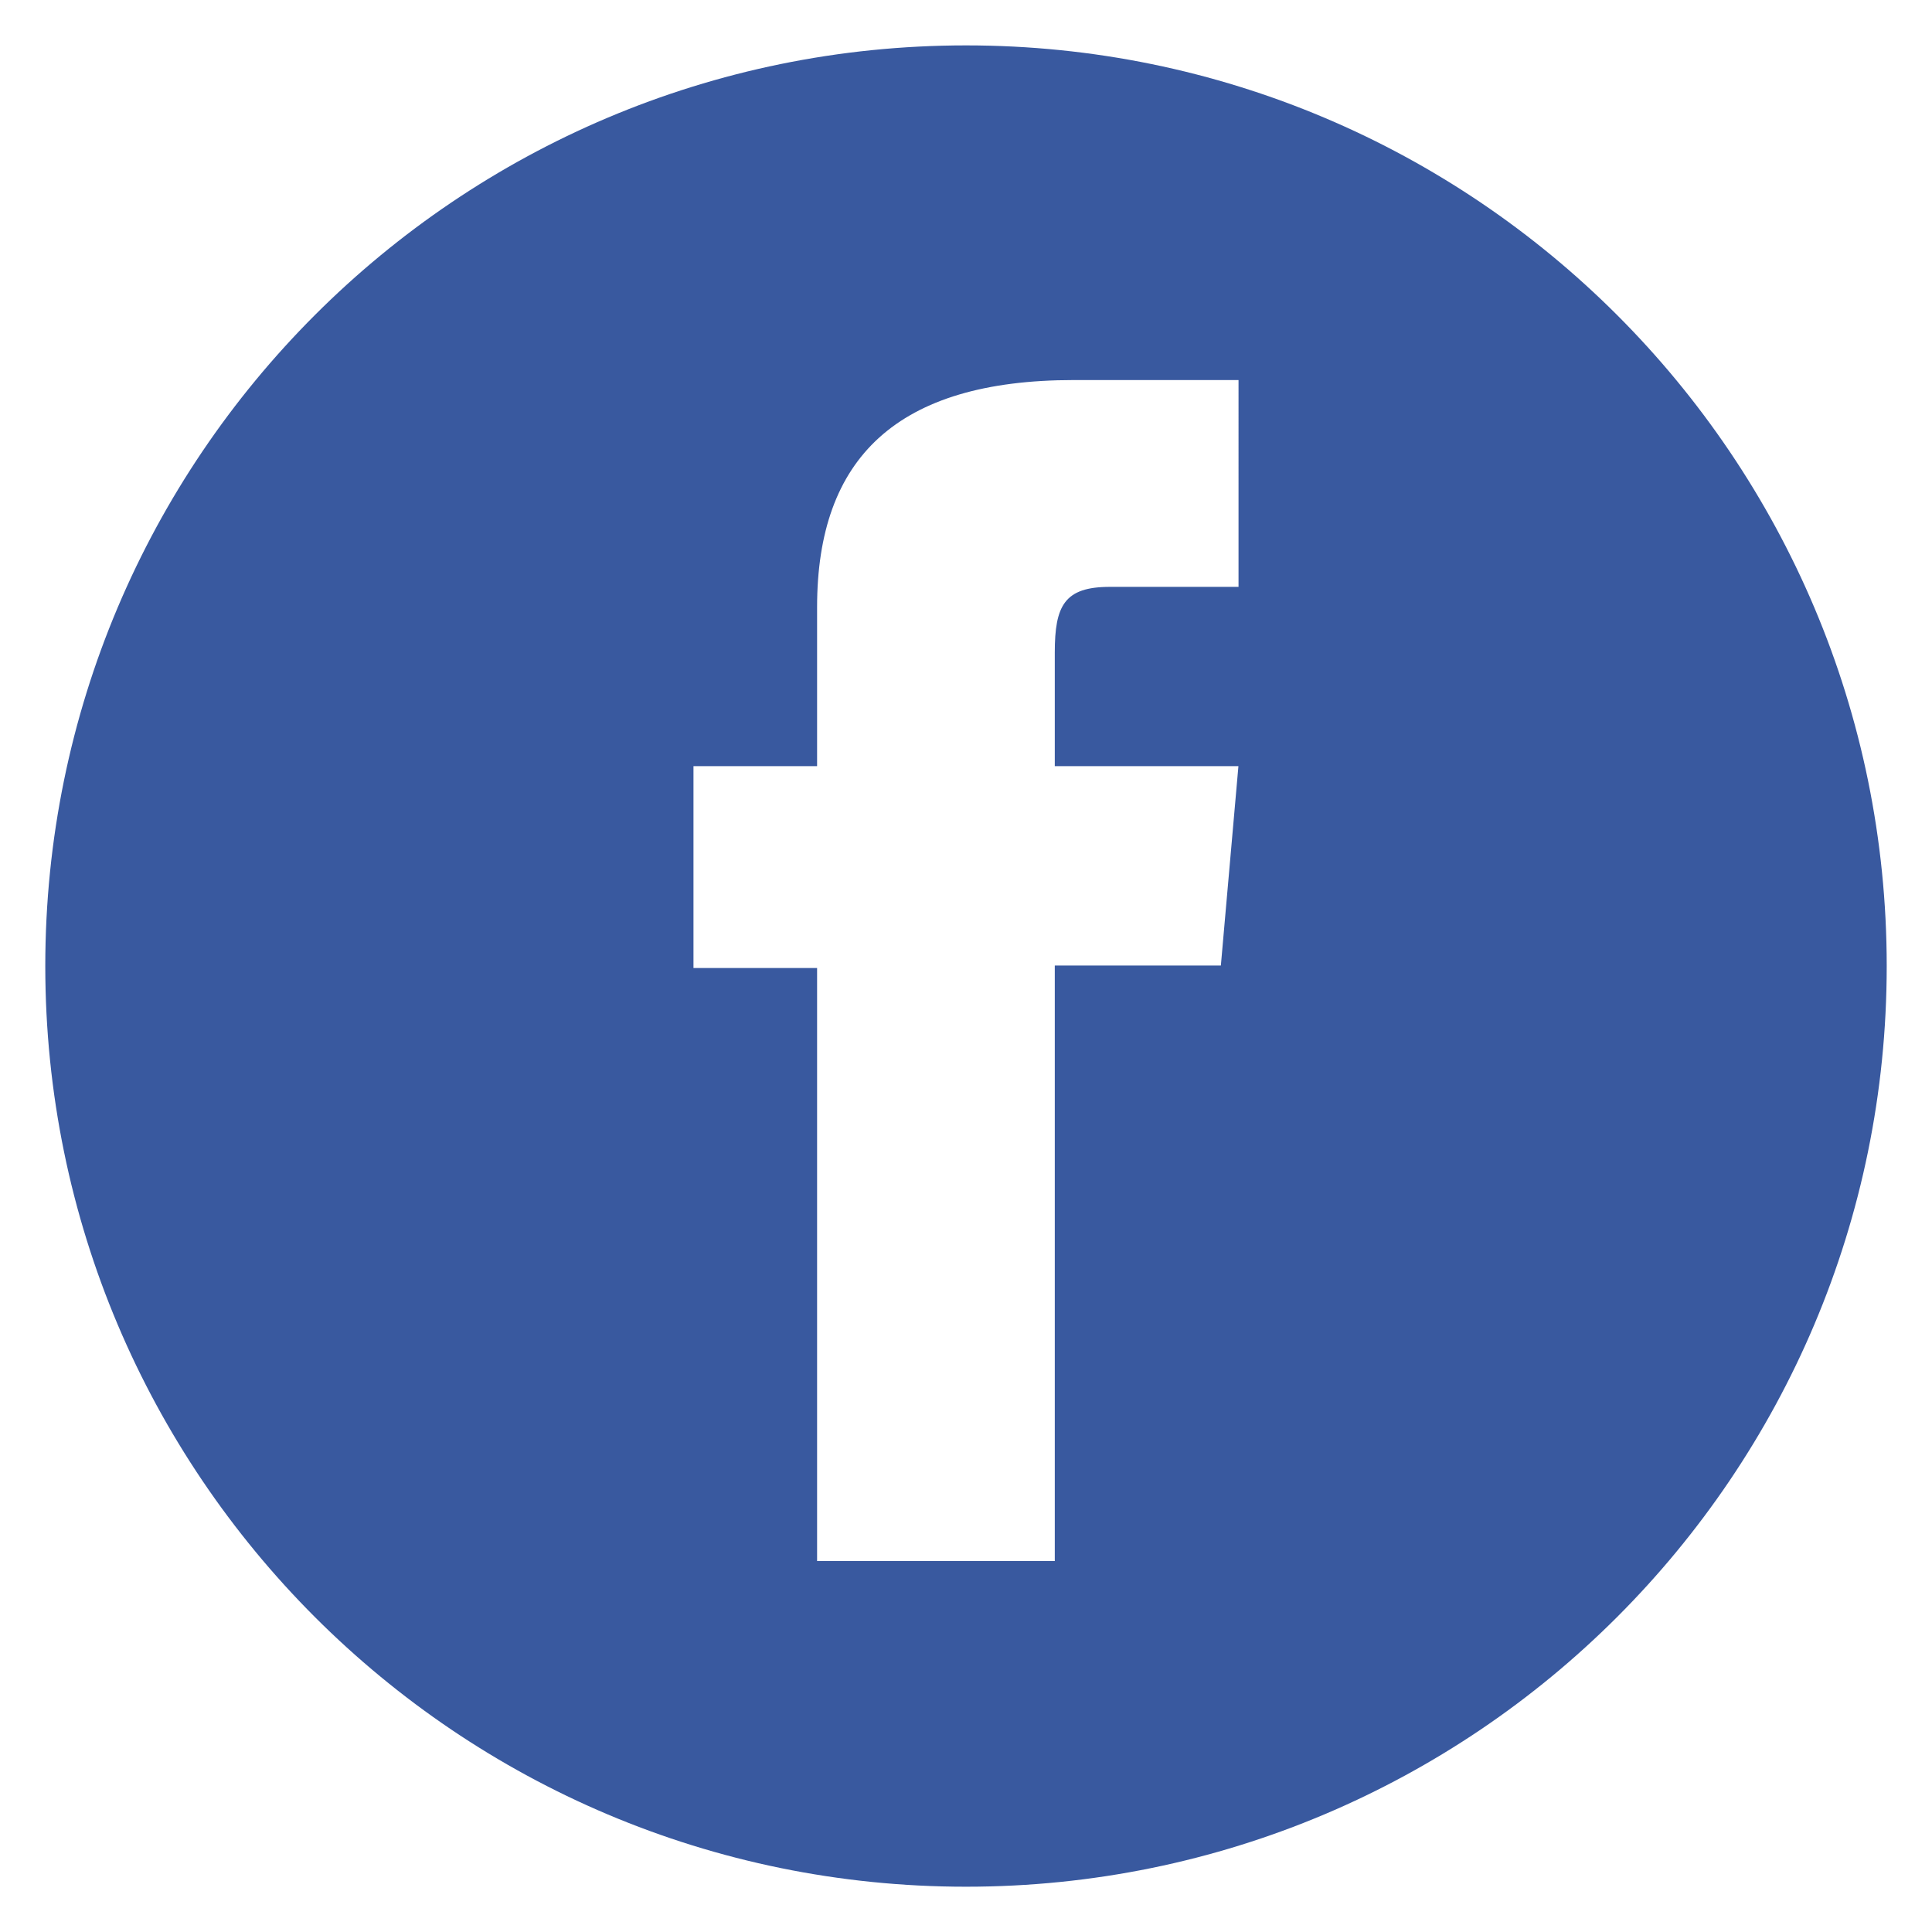 <?xml version="1.0" encoding="utf-8"?>
<!-- Generator: Adobe Illustrator 15.1.0, SVG Export Plug-In . SVG Version: 6.00 Build 0)  -->
<!DOCTYPE svg PUBLIC "-//W3C//DTD SVG 1.1//EN" "http://www.w3.org/Graphics/SVG/1.1/DTD/svg11.dtd">
<svg version="1.1" id="Layer_1" xmlns="http://www.w3.org/2000/svg" xmlns:xlink="http://www.w3.org/1999/xlink" x="0px" y="0px"
	 width="19.833px" height="19.833px" viewBox="313.573 288.167 17.833 17.833"
	 enable-background="new 313.573 288.167 17.833 17.833" xml:space="preserve">
<path id="facebook-circle-icon" fill="#39599F" d="M322.49,288.586c-4.695,0-8.499,3.804-8.499,8.498s3.804,8.498,8.499,8.498
	c4.693,0,8.498-3.804,8.498-8.498S327.184,288.586,322.49,288.586z M325.005,293.584c0,0-0.85,0-1.188,0
	c-0.419,0-0.508,0.173-0.508,0.606c0,0.361,0,1.049,0,1.049h1.695l-0.162,1.84h-1.533v5.497h-2.194v-5.474h-1.141v-1.863h1.141
	c0,0,0-0.269,0-1.468c0-1.377,0.737-2.096,2.37-2.096c0.268,0,1.52,0,1.52,0V293.584L325.005,293.584z"/>
</svg>
